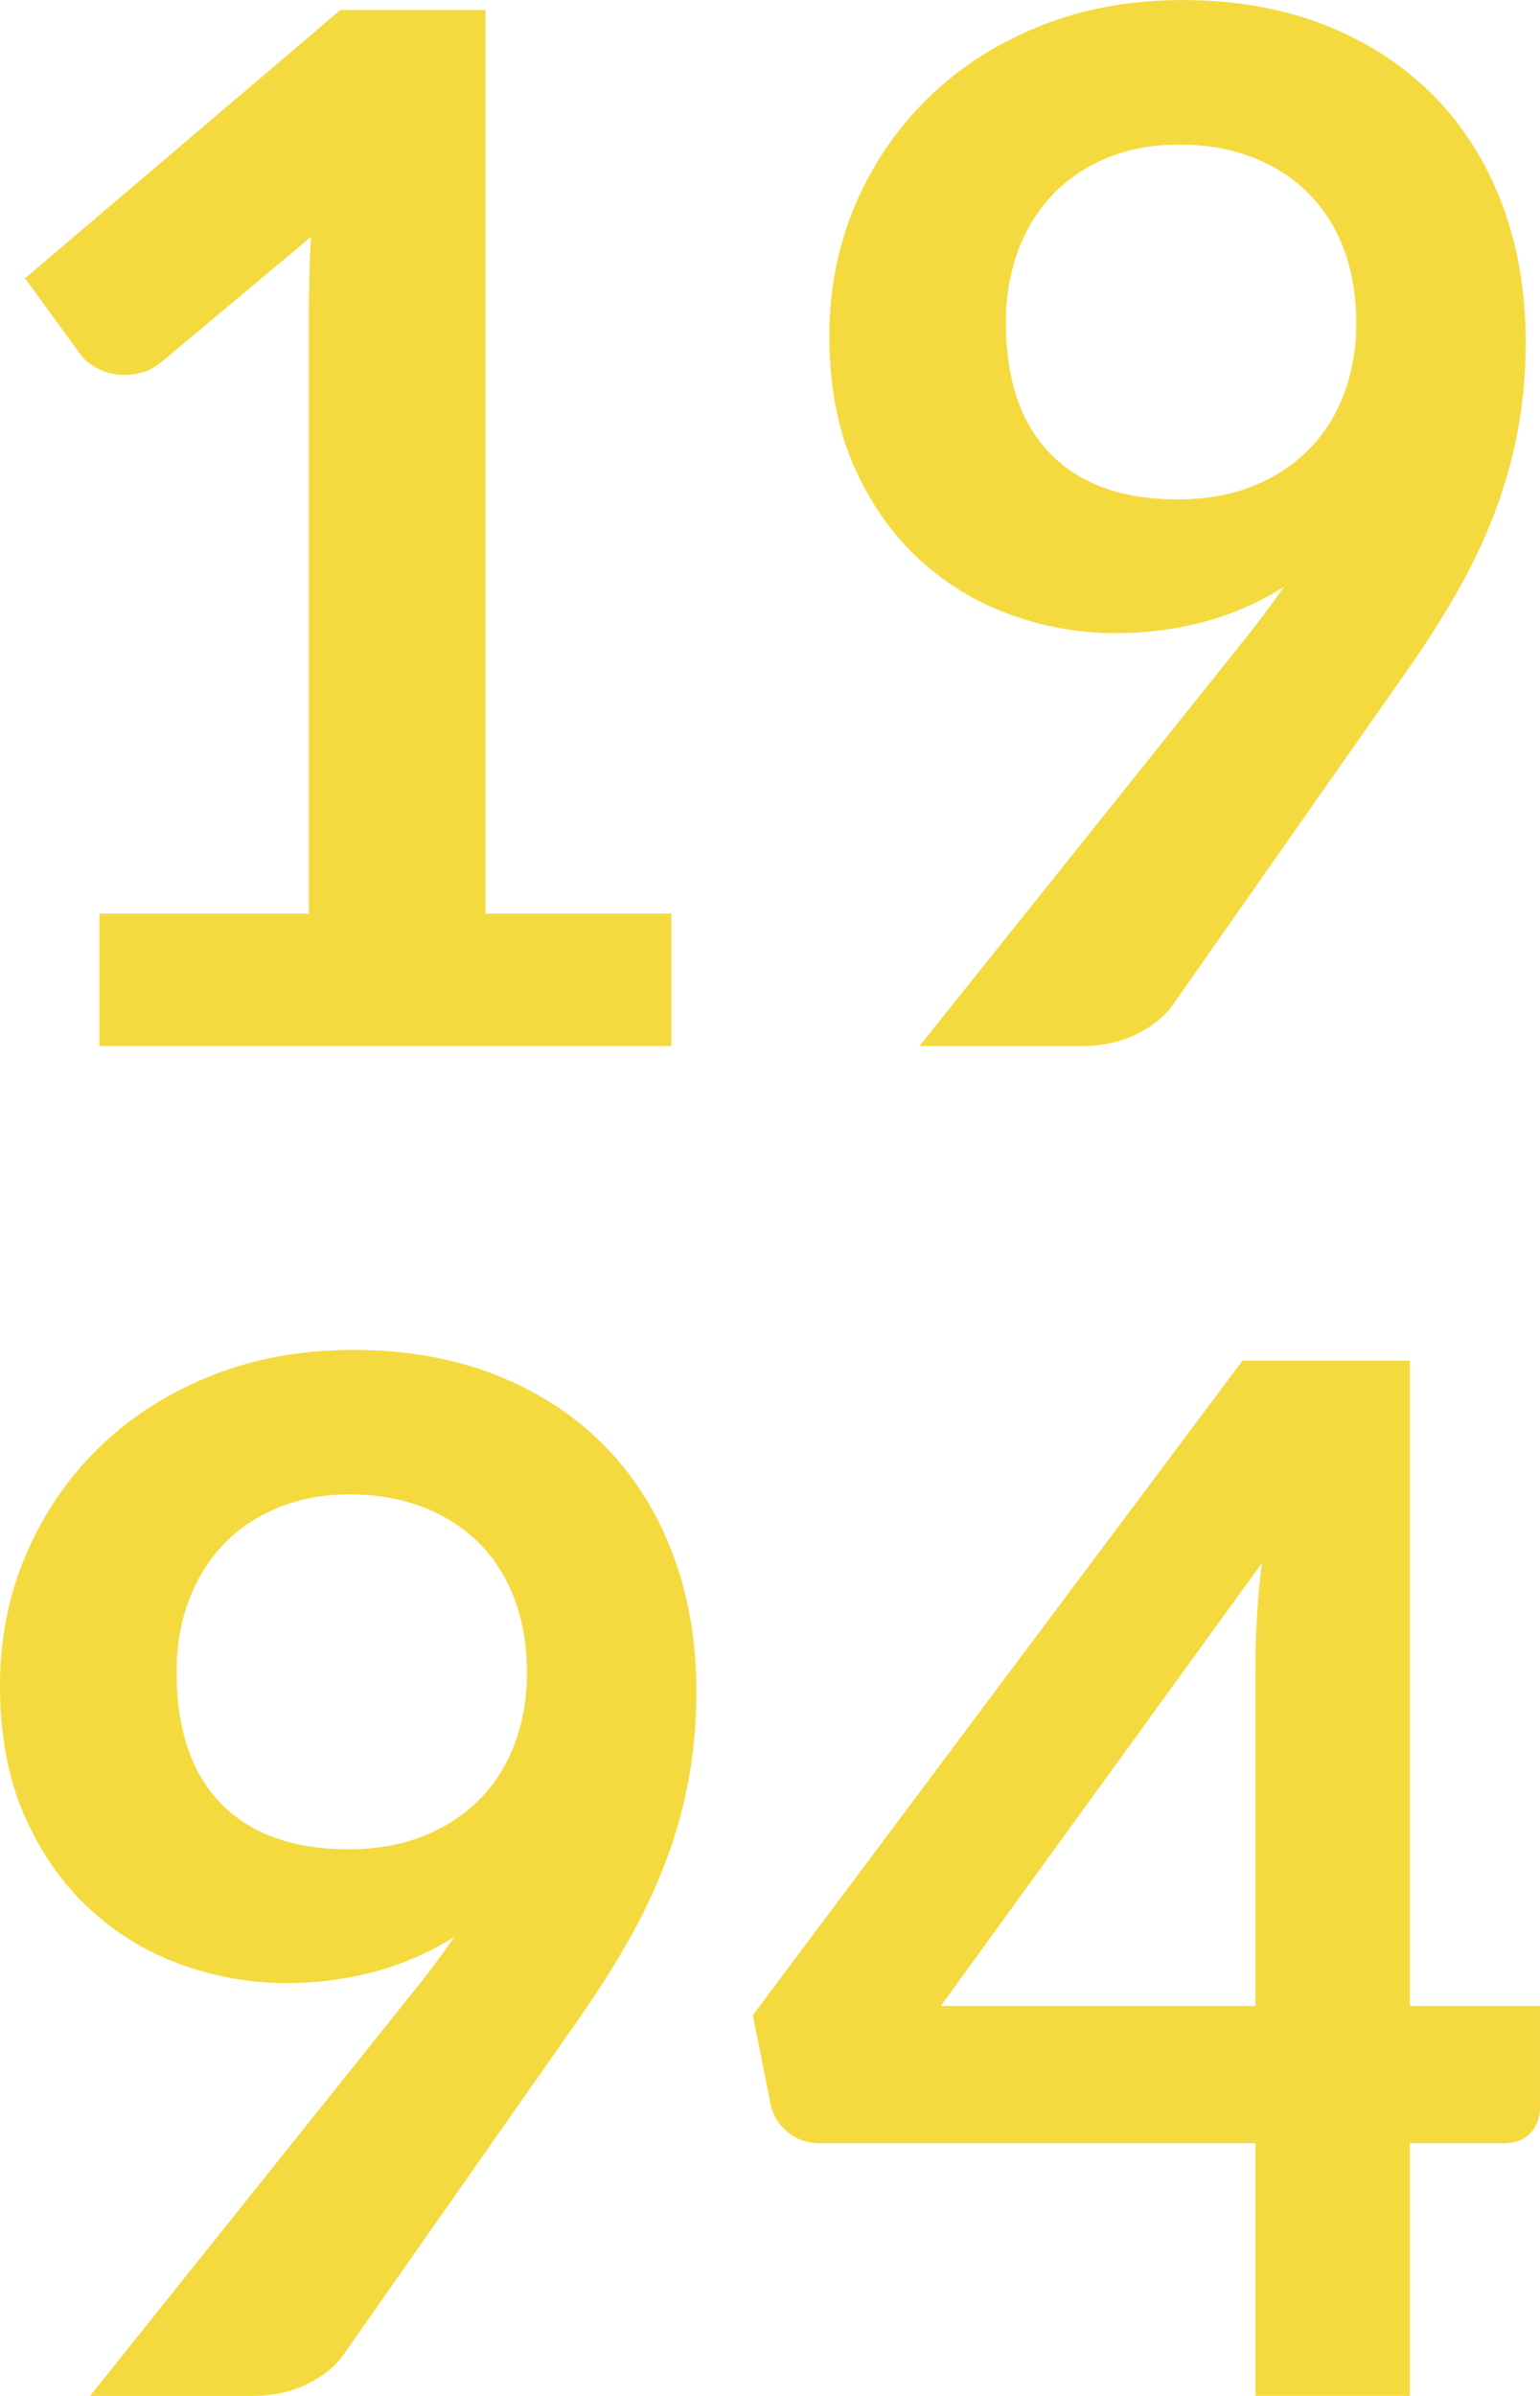 <?xml version="1.0" encoding="utf-8"?>
<!-- Generator: Adobe Illustrator 16.0.0, SVG Export Plug-In . SVG Version: 6.00 Build 0)  -->
<!DOCTYPE svg PUBLIC "-//W3C//DTD SVG 1.1//EN" "http://www.w3.org/Graphics/SVG/1.1/DTD/svg11.dtd">
<svg version="1.1" id="Calque_1" xmlns="http://www.w3.org/2000/svg" xmlns:xlink="http://www.w3.org/1999/xlink" x="0px" y="0px"
	 width="57.081px" height="88.743px" viewBox="3.445 0.471 57.081 88.743" enable-background="new 3.445 0.471 57.081 88.743"
	 xml:space="preserve">
<g enable-background="new    ">
	<path fill="#F5DA3F" d="M7.128,34.312h7.765v-22.34c0-0.865,0.026-1.775,0.08-2.729L9.46,13.854
		c-0.23,0.194-0.464,0.327-0.702,0.397c-0.239,0.07-0.473,0.105-0.702,0.105c-0.354,0-0.676-0.074-0.967-0.225
		s-0.508-0.322-0.649-0.517L4.373,10.78l11.687-9.938h5.379v33.47h6.89v4.902h-21.2V34.312z"/>
	<path fill="#F5DA3F" d="M44.784,23.925c-1.324,0-2.623-0.229-3.896-0.689c-1.272-0.459-2.407-1.152-3.405-2.08
		s-1.798-2.076-2.398-3.445s-0.9-2.972-0.9-4.81c0-1.714,0.318-3.321,0.953-4.823c0.637-1.501,1.528-2.817,2.678-3.948
		c1.147-1.131,2.525-2.022,4.133-2.677c1.607-0.653,3.383-0.98,5.327-0.98c1.961,0,3.724,0.31,5.286,0.928
		c1.564,0.618,2.897,1.484,4.002,2.597c1.104,1.113,1.952,2.447,2.544,4.002s0.888,3.26,0.888,5.114
		c0,1.184-0.102,2.306-0.305,3.365c-0.203,1.061-0.494,2.08-0.875,3.062c-0.379,0.98-0.834,1.934-1.364,2.861
		s-1.122,1.859-1.775,2.796l-8.771,12.508c-0.301,0.424-0.747,0.782-1.339,1.073c-0.592,0.292-1.268,0.438-2.027,0.438h-6.015
		l11.898-14.866c0.3-0.371,0.583-0.733,0.848-1.087s0.521-0.706,0.769-1.06c-0.883,0.565-1.855,0.993-2.915,1.285
		C47.063,23.778,45.95,23.925,44.784,23.925z M53.715,12.45c0-1.043-0.159-1.975-0.478-2.796c-0.317-0.821-0.768-1.515-1.352-2.08
		c-0.582-0.565-1.275-0.998-2.08-1.299c-0.804-0.3-1.683-0.45-2.637-0.45c-0.989,0-1.881,0.163-2.676,0.49s-1.471,0.781-2.027,1.364
		s-0.985,1.276-1.285,2.08c-0.301,0.805-0.451,1.683-0.451,2.637c0,2.138,0.553,3.768,1.656,4.89s2.672,1.683,4.704,1.683
		c1.06,0,2.001-0.168,2.822-0.503c0.821-0.336,1.515-0.796,2.08-1.379s0.993-1.271,1.285-2.066S53.715,13.368,53.715,12.45z"/>
</g>
<g enable-background="new    ">
	<path fill="#F5DA3F" d="M14.045,73.925c-1.325,0-2.624-0.229-3.896-0.689c-1.272-0.459-2.407-1.152-3.405-2.08
		s-1.798-2.076-2.398-3.445c-0.601-1.369-0.901-2.972-0.901-4.81c0-1.714,0.318-3.321,0.954-4.823
		c0.636-1.501,1.528-2.817,2.677-3.948c1.148-1.131,2.526-2.022,4.134-2.677c1.607-0.653,3.383-0.98,5.327-0.98
		c1.961,0,3.723,0.31,5.287,0.928s2.897,1.484,4.001,2.597c1.104,1.113,1.952,2.447,2.544,4.002s0.888,3.26,0.888,5.114
		c0,1.184-0.102,2.306-0.305,3.365c-0.203,1.061-0.495,2.08-0.875,3.062c-0.38,0.98-0.834,1.934-1.365,2.861
		c-0.53,0.928-1.122,1.859-1.775,2.796l-8.771,12.508c-0.301,0.424-0.747,0.782-1.338,1.073c-0.592,0.292-1.268,0.438-2.027,0.438
		H6.784l11.898-14.866c0.3-0.371,0.583-0.733,0.848-1.087c0.265-0.354,0.521-0.706,0.769-1.06c-0.883,0.565-1.855,0.993-2.915,1.285
		C16.324,73.778,15.211,73.925,14.045,73.925z M22.976,62.45c0-1.043-0.159-1.975-0.477-2.796s-0.769-1.515-1.352-2.08
		s-1.276-0.998-2.08-1.299c-0.804-0.3-1.683-0.45-2.637-0.45c-0.99,0-1.882,0.163-2.677,0.49s-1.471,0.781-2.027,1.364
		c-0.556,0.583-0.985,1.276-1.285,2.08c-0.3,0.805-0.45,1.683-0.45,2.637c0,2.138,0.552,3.768,1.656,4.89
		c1.104,1.122,2.672,1.683,4.704,1.683c1.06,0,2-0.168,2.822-0.503c0.821-0.336,1.515-0.796,2.08-1.379s0.994-1.271,1.285-2.066
		S22.976,63.368,22.976,62.45z"/>
	<path fill="#F5DA3F" d="M55.702,74.772h4.823v3.789c0,0.354-0.115,0.658-0.345,0.915c-0.229,0.256-0.565,0.384-1.007,0.384h-3.472
		v9.354h-5.725V79.86H33.813c-0.441,0-0.831-0.137-1.166-0.411c-0.336-0.273-0.548-0.613-0.637-1.02l-0.662-3.312l18.152-24.248
		h6.201V74.772z M49.978,62.238c0-0.565,0.018-1.175,0.054-1.829c0.035-0.653,0.097-1.334,0.186-2.04L38.318,74.772h11.659V62.238z"
		/>
</g>
</svg>
